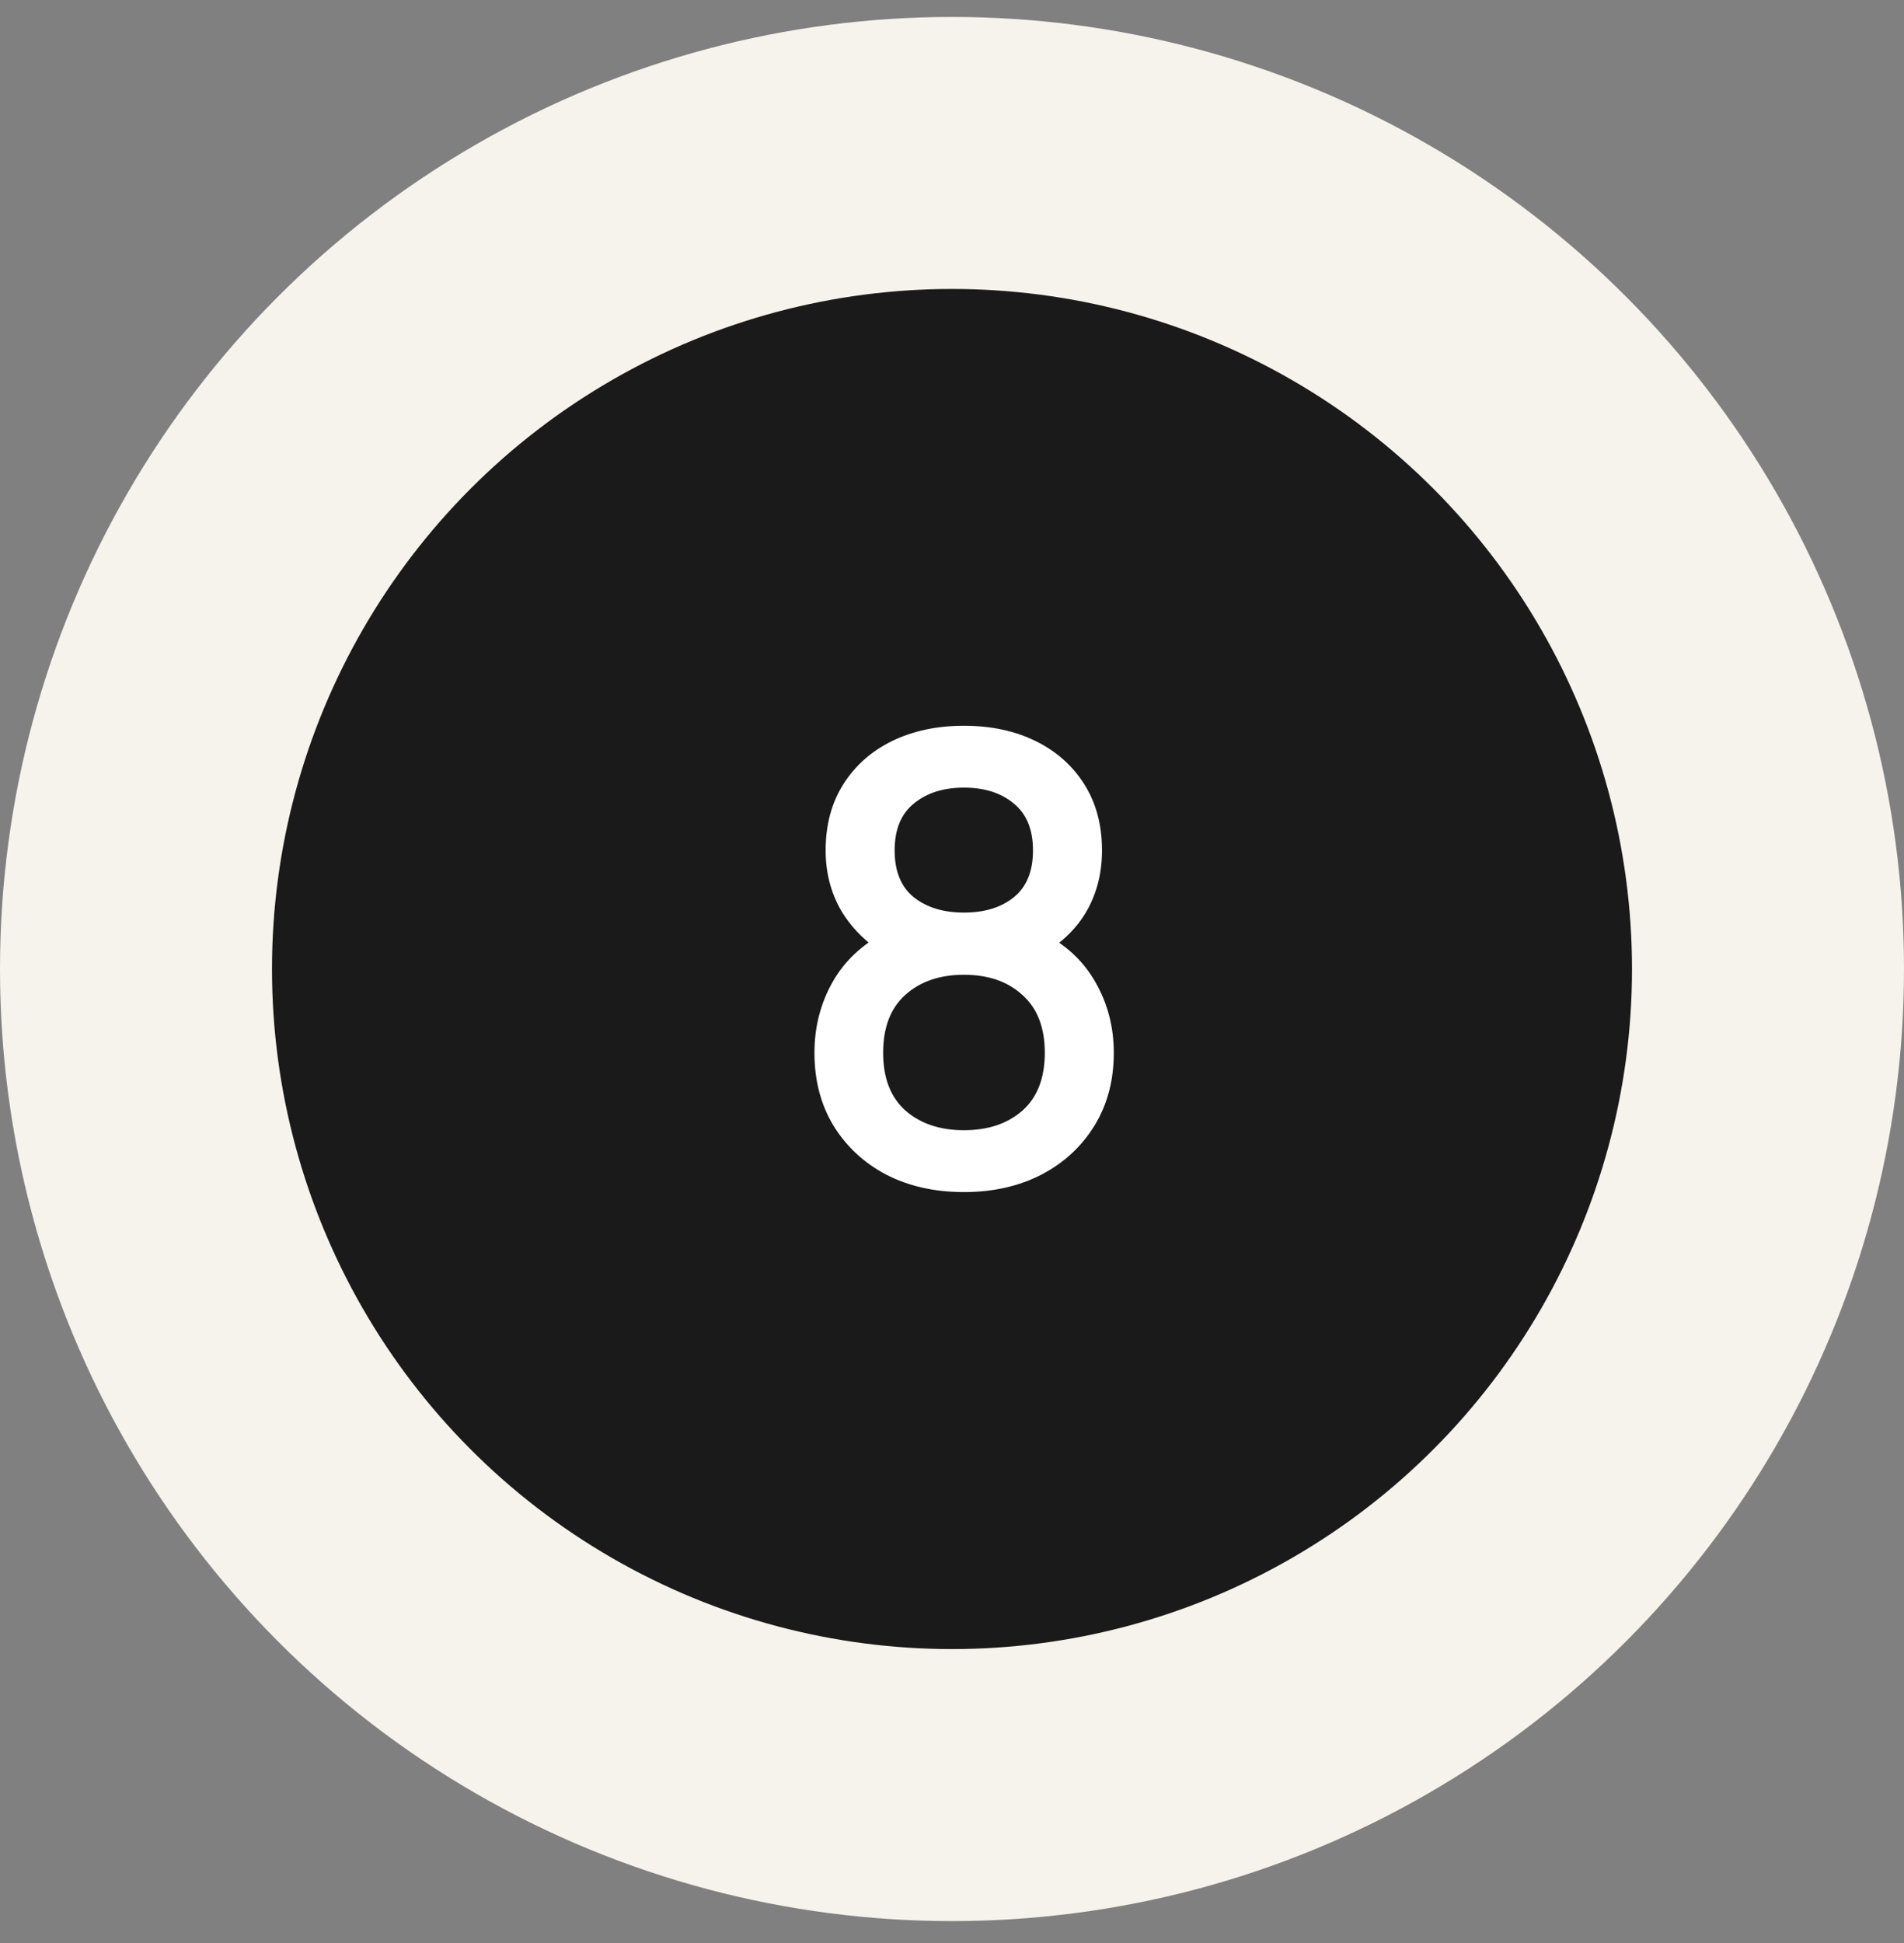 <?xml version="1.0" encoding="UTF-8"?> <svg xmlns="http://www.w3.org/2000/svg" width="49" height="50" viewBox="0 0 49 50" fill="none"><rect x="0" y="0" width="49" height="50" fill="#808080" stroke="none"/> <circle cx="24.5" cy="24.936" r="21" fill="#1A1A1A" stroke="#F5F3EB" stroke-width="7"></circle> <path d="M24.808 30.676C24.056 30.676 23.389 30.527 22.808 30.228C22.232 29.924 21.779 29.503 21.448 28.964C21.123 28.425 20.96 27.801 20.96 27.092C20.96 26.431 21.115 25.825 21.424 25.276C21.733 24.727 22.195 24.295 22.808 23.98L22.776 24.556C22.285 24.252 21.907 23.873 21.64 23.42C21.379 22.961 21.248 22.449 21.248 21.884C21.248 21.228 21.4 20.66 21.704 20.18C22.008 19.7 22.427 19.329 22.96 19.068C23.499 18.807 24.115 18.676 24.808 18.676C25.501 18.676 26.115 18.807 26.648 19.068C27.181 19.329 27.6 19.7 27.904 20.18C28.208 20.66 28.36 21.228 28.36 21.884C28.36 22.449 28.235 22.959 27.984 23.412C27.733 23.865 27.349 24.247 26.832 24.556L26.808 23.996C27.416 24.295 27.877 24.721 28.192 25.276C28.507 25.825 28.664 26.431 28.664 27.092C28.664 27.801 28.499 28.425 28.168 28.964C27.837 29.503 27.381 29.924 26.8 30.228C26.219 30.527 25.555 30.676 24.808 30.676ZM24.808 29.084C25.427 29.084 25.928 28.916 26.312 28.58C26.696 28.239 26.888 27.743 26.888 27.092C26.888 26.441 26.696 25.945 26.312 25.604C25.933 25.257 25.432 25.084 24.808 25.084C24.184 25.084 23.68 25.257 23.296 25.604C22.917 25.945 22.728 26.441 22.728 27.092C22.728 27.743 22.92 28.239 23.304 28.58C23.688 28.916 24.189 29.084 24.808 29.084ZM24.808 23.484C25.336 23.484 25.763 23.353 26.088 23.092C26.419 22.825 26.584 22.423 26.584 21.884C26.584 21.345 26.419 20.943 26.088 20.676C25.763 20.404 25.336 20.268 24.808 20.268C24.28 20.268 23.851 20.404 23.52 20.676C23.189 20.943 23.024 21.345 23.024 21.884C23.024 22.423 23.189 22.825 23.52 23.092C23.851 23.353 24.28 23.484 24.808 23.484Z" fill="white"></path> </svg> 